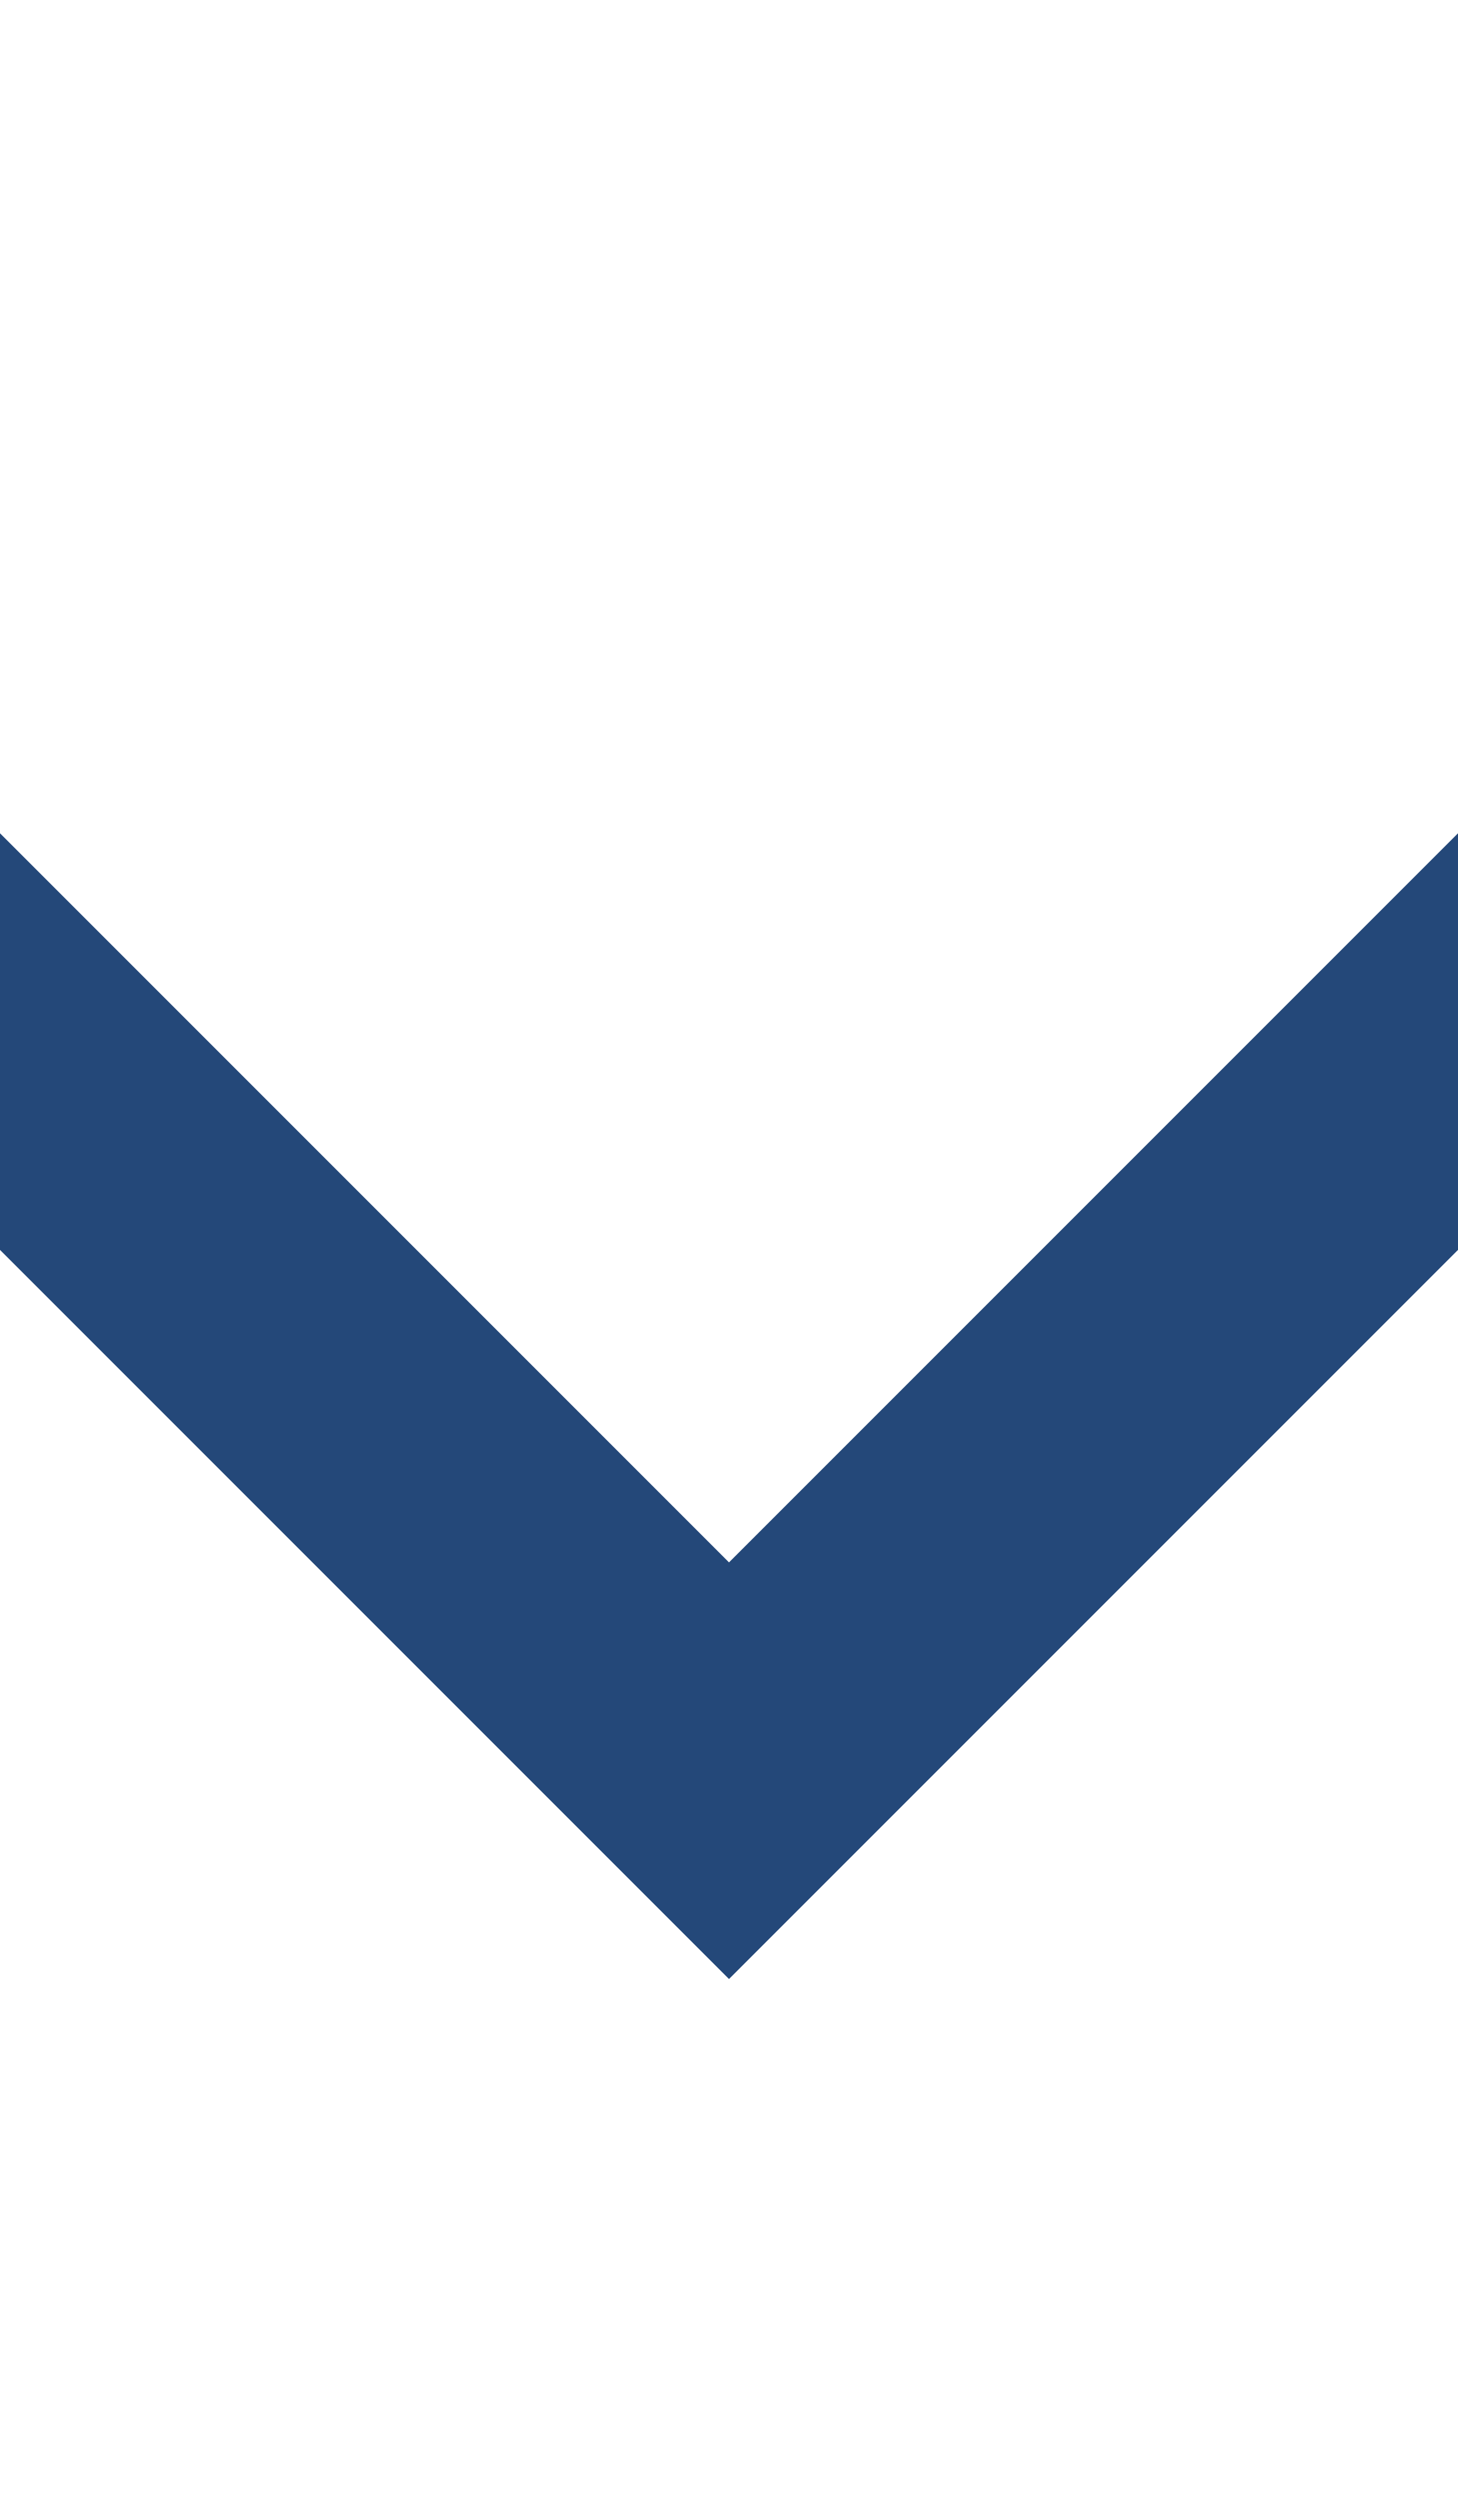 <?xml version="1.0" encoding="utf-8"?>
<!-- Generator: Adobe Illustrator 24.0.1, SVG Export Plug-In . SVG Version: 6.00 Build 0)  -->
<svg version="1.1" id="Layer_1" xmlns="http://www.w3.org/2000/svg" xmlns:xlink="http://www.w3.org/1999/xlink" x="0px" y="0px"
	 viewBox="0 0 35 60" style="enable-background:new 0 0 35 60;" xml:space="preserve">
<style type="text/css">
	.st0{fill:#244879;}
</style>
<polygon class="st0" points="17.5,37.5 -7.5,12.5 -12.5,17.5 17.5,47.5 47.5,17.5 42.5,12.5 "/>
</svg>
